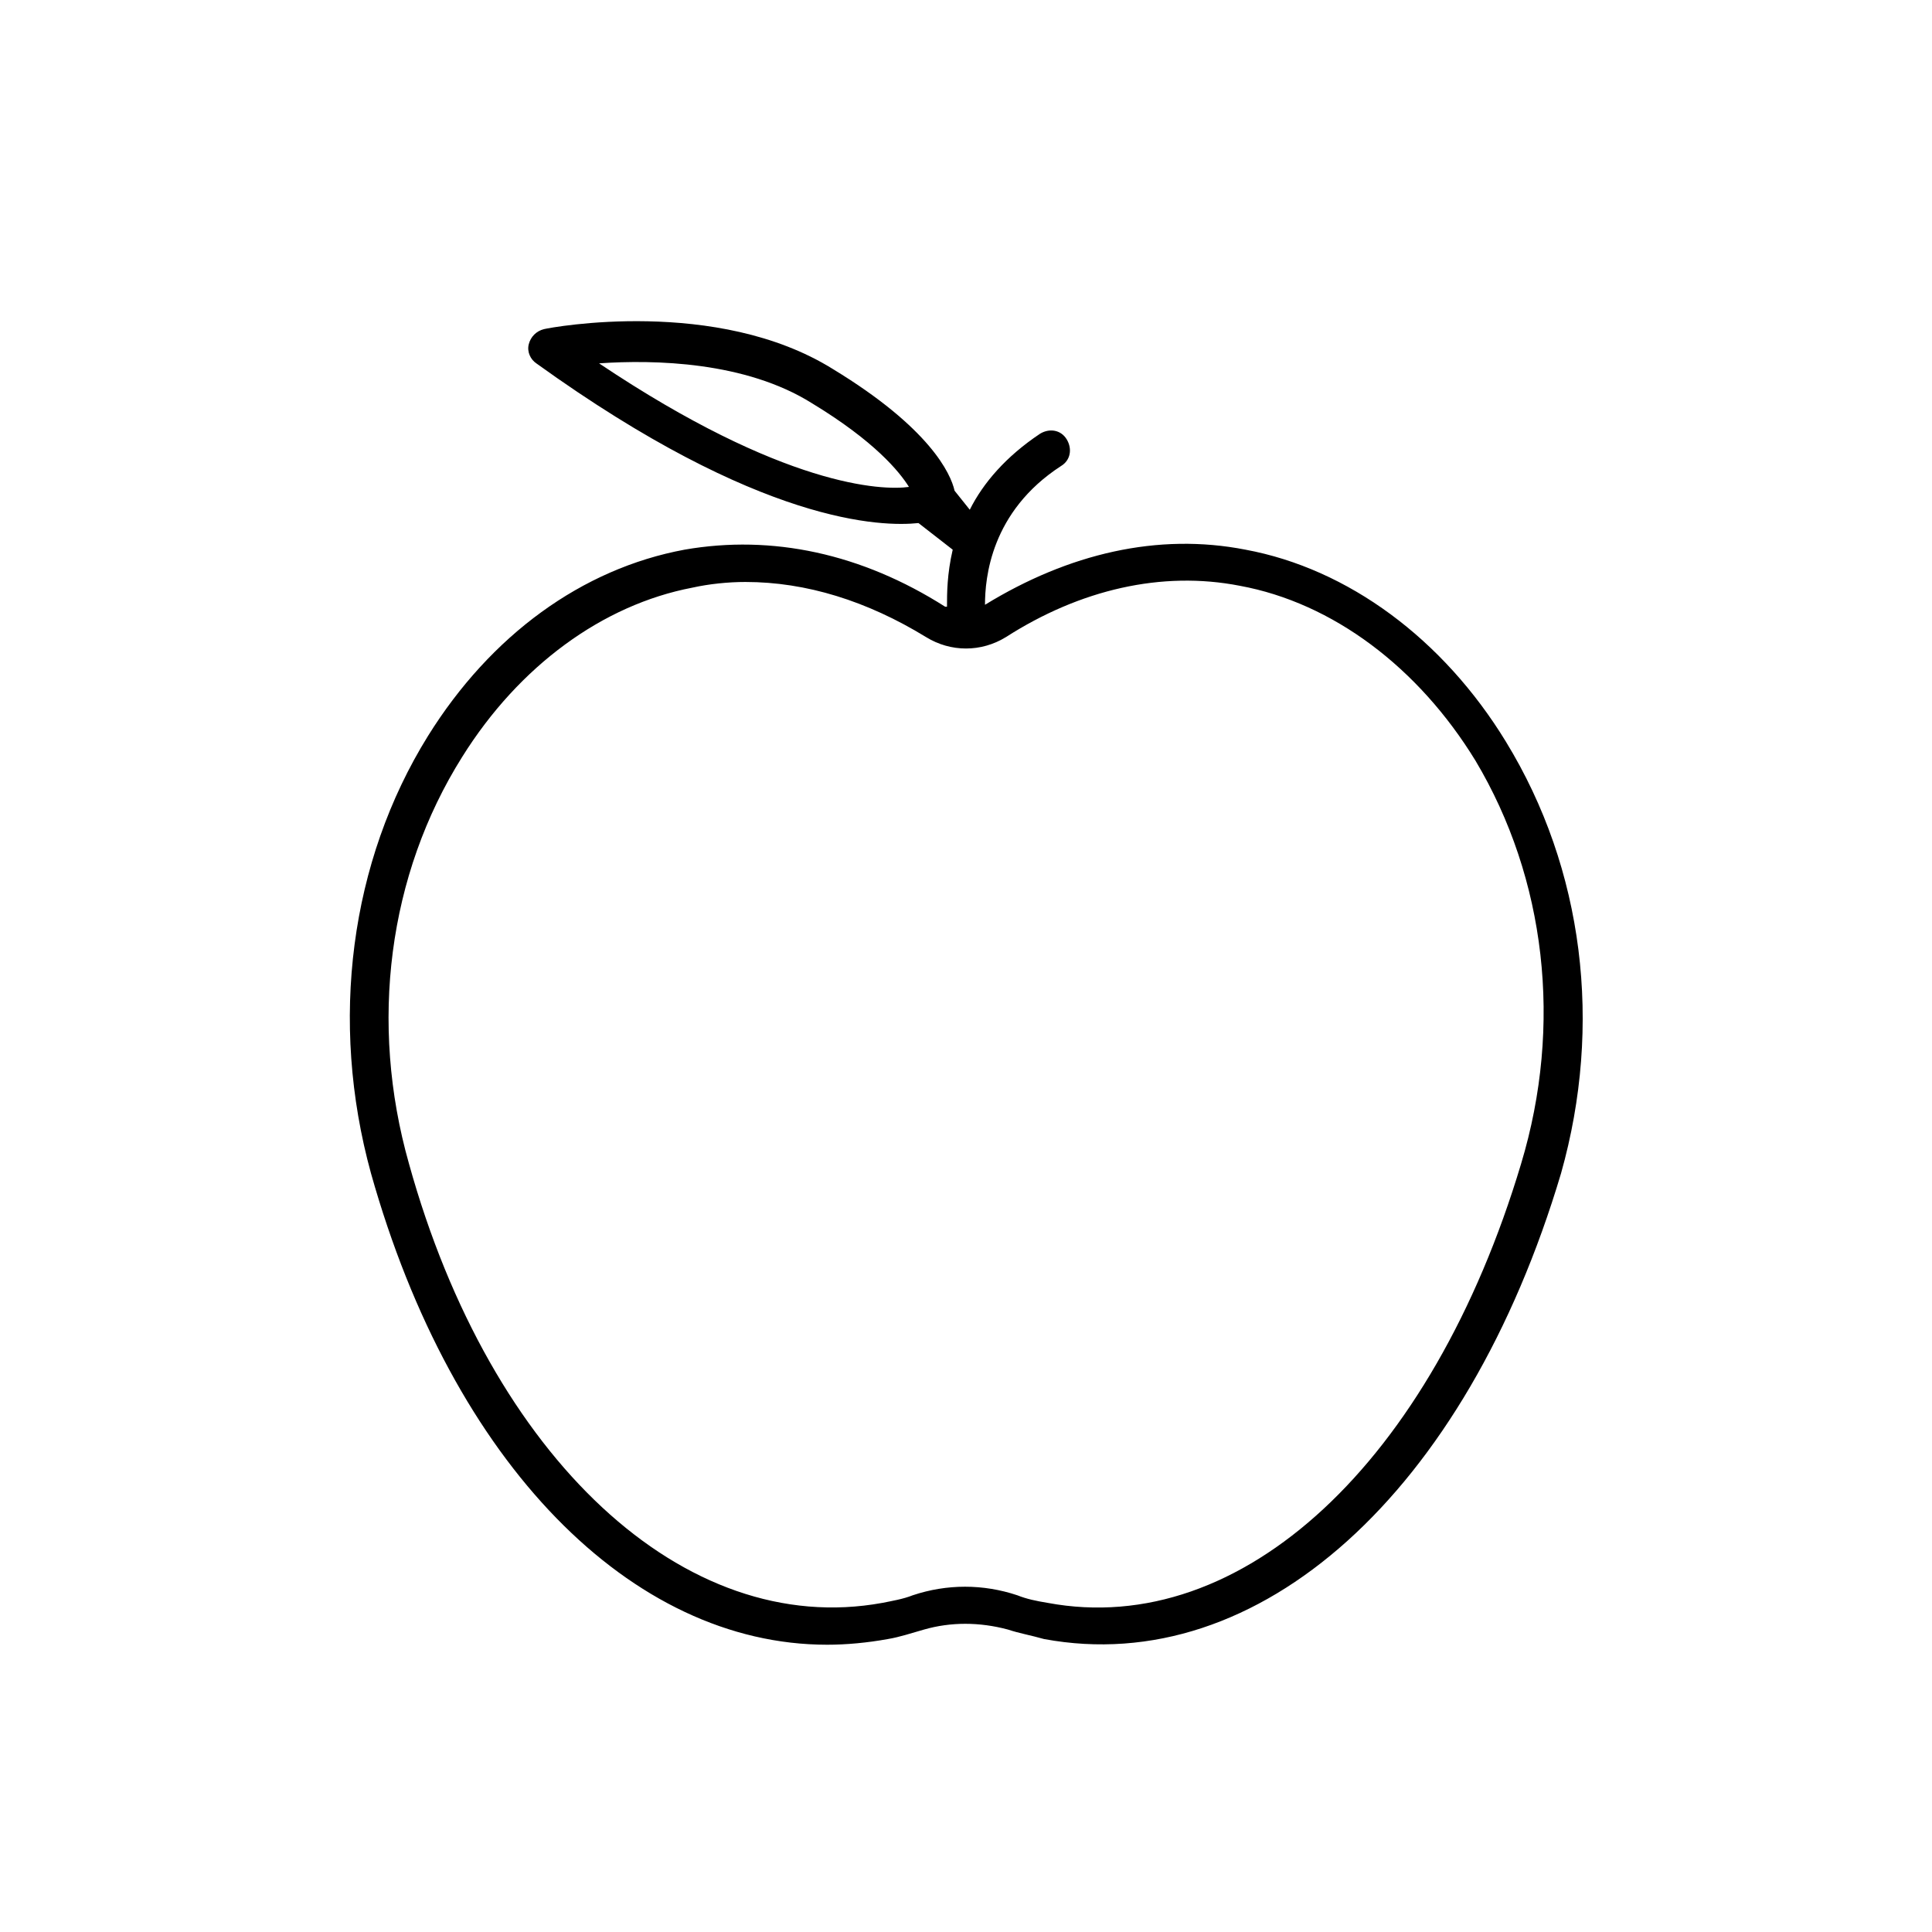<?xml version="1.0" encoding="UTF-8"?>
<!-- Uploaded to: SVG Repo, www.svgrepo.com, Generator: SVG Repo Mixer Tools -->
<svg fill="#000000" width="800px" height="800px" version="1.1" viewBox="144 144 512 512" xmlns="http://www.w3.org/2000/svg">
 <path d="m543.08 340.55c-16.625-27.207-41.816-45.848-69.023-50.883-23.176-4.535-46.855 1.008-69.023 14.609 0-7.055 1.512-24.688 20.152-36.777 2.519-1.512 3.023-4.535 1.512-7.055-1.512-2.519-4.535-3.023-7.055-1.512-9.07 6.047-15.113 13.098-18.641 20.152l-4.031-5.039c-1.008-4.535-6.551-16.625-32.242-32.242-30.73-19.145-74.562-11.082-76.578-10.578-2.016 0.504-3.527 2.016-4.031 4.031-0.504 2.016 0.504 4.031 2.016 5.039 59.449 42.824 91.691 43.328 101.27 42.32l9.07 7.055c-1.512 6.543-1.512 11.578-1.512 15.105h-0.504c-22.168-14.105-45.848-19.145-69.023-15.113-27.207 5.039-51.387 22.672-68.016 49.375-20.656 33.25-26.199 75.57-15.113 115.88 21.664 77.082 69.023 124.95 120.91 124.95 5.039 0 10.578-0.504 16.121-1.512 3.023-0.504 6.047-1.512 9.574-2.519 7.055-2.016 14.609-2.016 22.168 0 3.023 1.008 6.047 1.512 9.574 2.519 56.93 10.578 111.85-38.793 137.04-123.43 11.082-39.297 6.047-80.609-14.609-114.36zm-240.32-100.26c14.609-1.008 38.793-0.504 56.426 10.578 16.625 10.078 23.176 18.137 25.695 22.168-7.051 1.012-33.25 0.004-82.121-32.746zm244.35 212.11c-23.68 79.098-74.059 125.95-125.45 116.38-3.023-0.504-5.543-1.008-8.062-2.016-9.07-3.023-18.641-3.023-27.711 0-2.519 1.008-5.543 1.512-8.062 2.016-52.391 9.574-103.78-38.289-125.44-116.38-10.578-37.281-5.543-76.578 14.105-107.82 15.113-24.184 37.281-40.305 60.961-44.84 4.535-1.008 9.574-1.512 14.105-1.512 16.121 0 32.242 5.039 47.863 14.609 6.551 4.031 14.609 4.031 21.16 0 19.648-12.594 41.312-17.633 61.969-13.602 24.688 4.535 47.359 21.664 62.473 46.352 18.641 31.238 23.176 70.031 12.09 106.81z"/>
</svg>